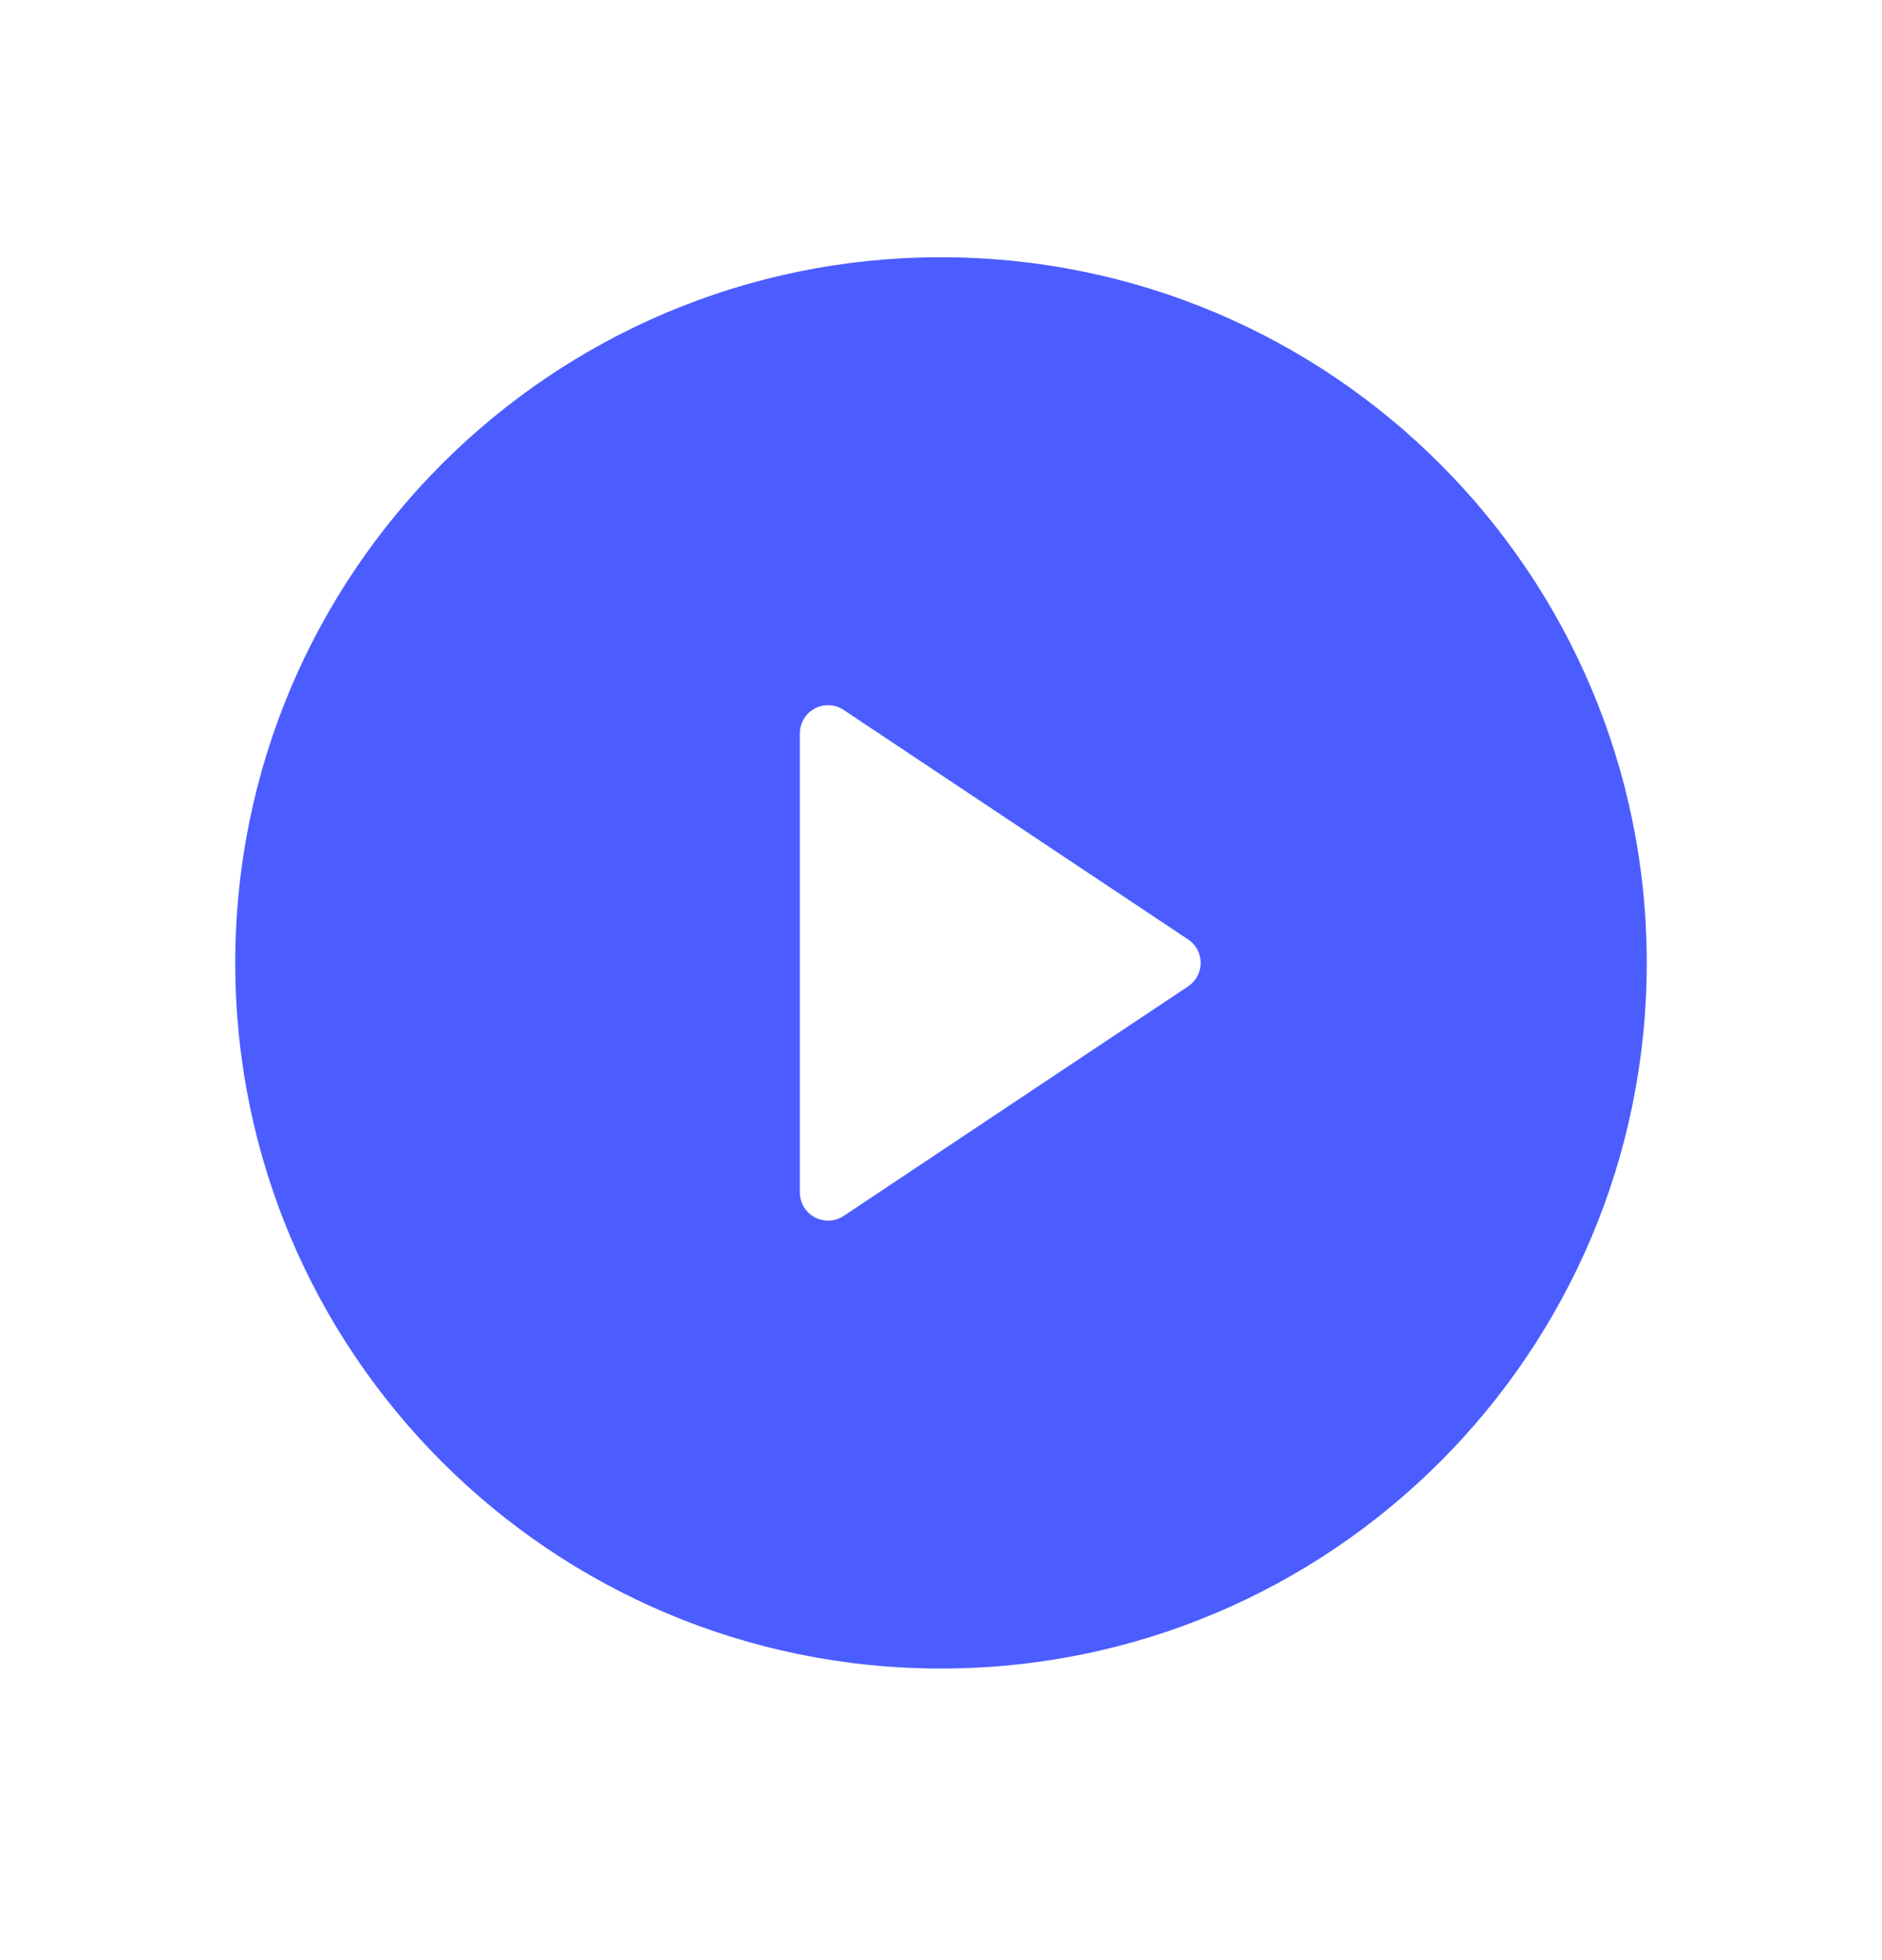 <svg width="24" height="25" viewBox="0 0 24 25" fill="none" xmlns="http://www.w3.org/2000/svg">
<path d="M12 21.281C7.029 21.281 3 17.252 3 12.281C3 7.311 7.029 3.281 12 3.281C16.971 3.281 21 7.311 21 12.281C21 17.252 16.971 21.281 12 21.281ZM10.76 9.055C10.706 9.019 10.643 8.998 10.578 8.995C10.513 8.991 10.448 9.006 10.39 9.037C10.333 9.067 10.285 9.113 10.251 9.169C10.218 9.225 10.2 9.288 10.2 9.354V15.209C10.2 15.274 10.218 15.338 10.251 15.394C10.285 15.45 10.333 15.495 10.39 15.526C10.448 15.556 10.513 15.571 10.578 15.568C10.643 15.565 10.706 15.544 10.76 15.508L15.151 12.581C15.2 12.548 15.241 12.504 15.269 12.451C15.297 12.399 15.312 12.341 15.312 12.281C15.312 12.222 15.297 12.164 15.269 12.111C15.241 12.059 15.2 12.014 15.151 11.982L10.759 9.055H10.76Z" fill="#4B5DFF"/>
</svg>

